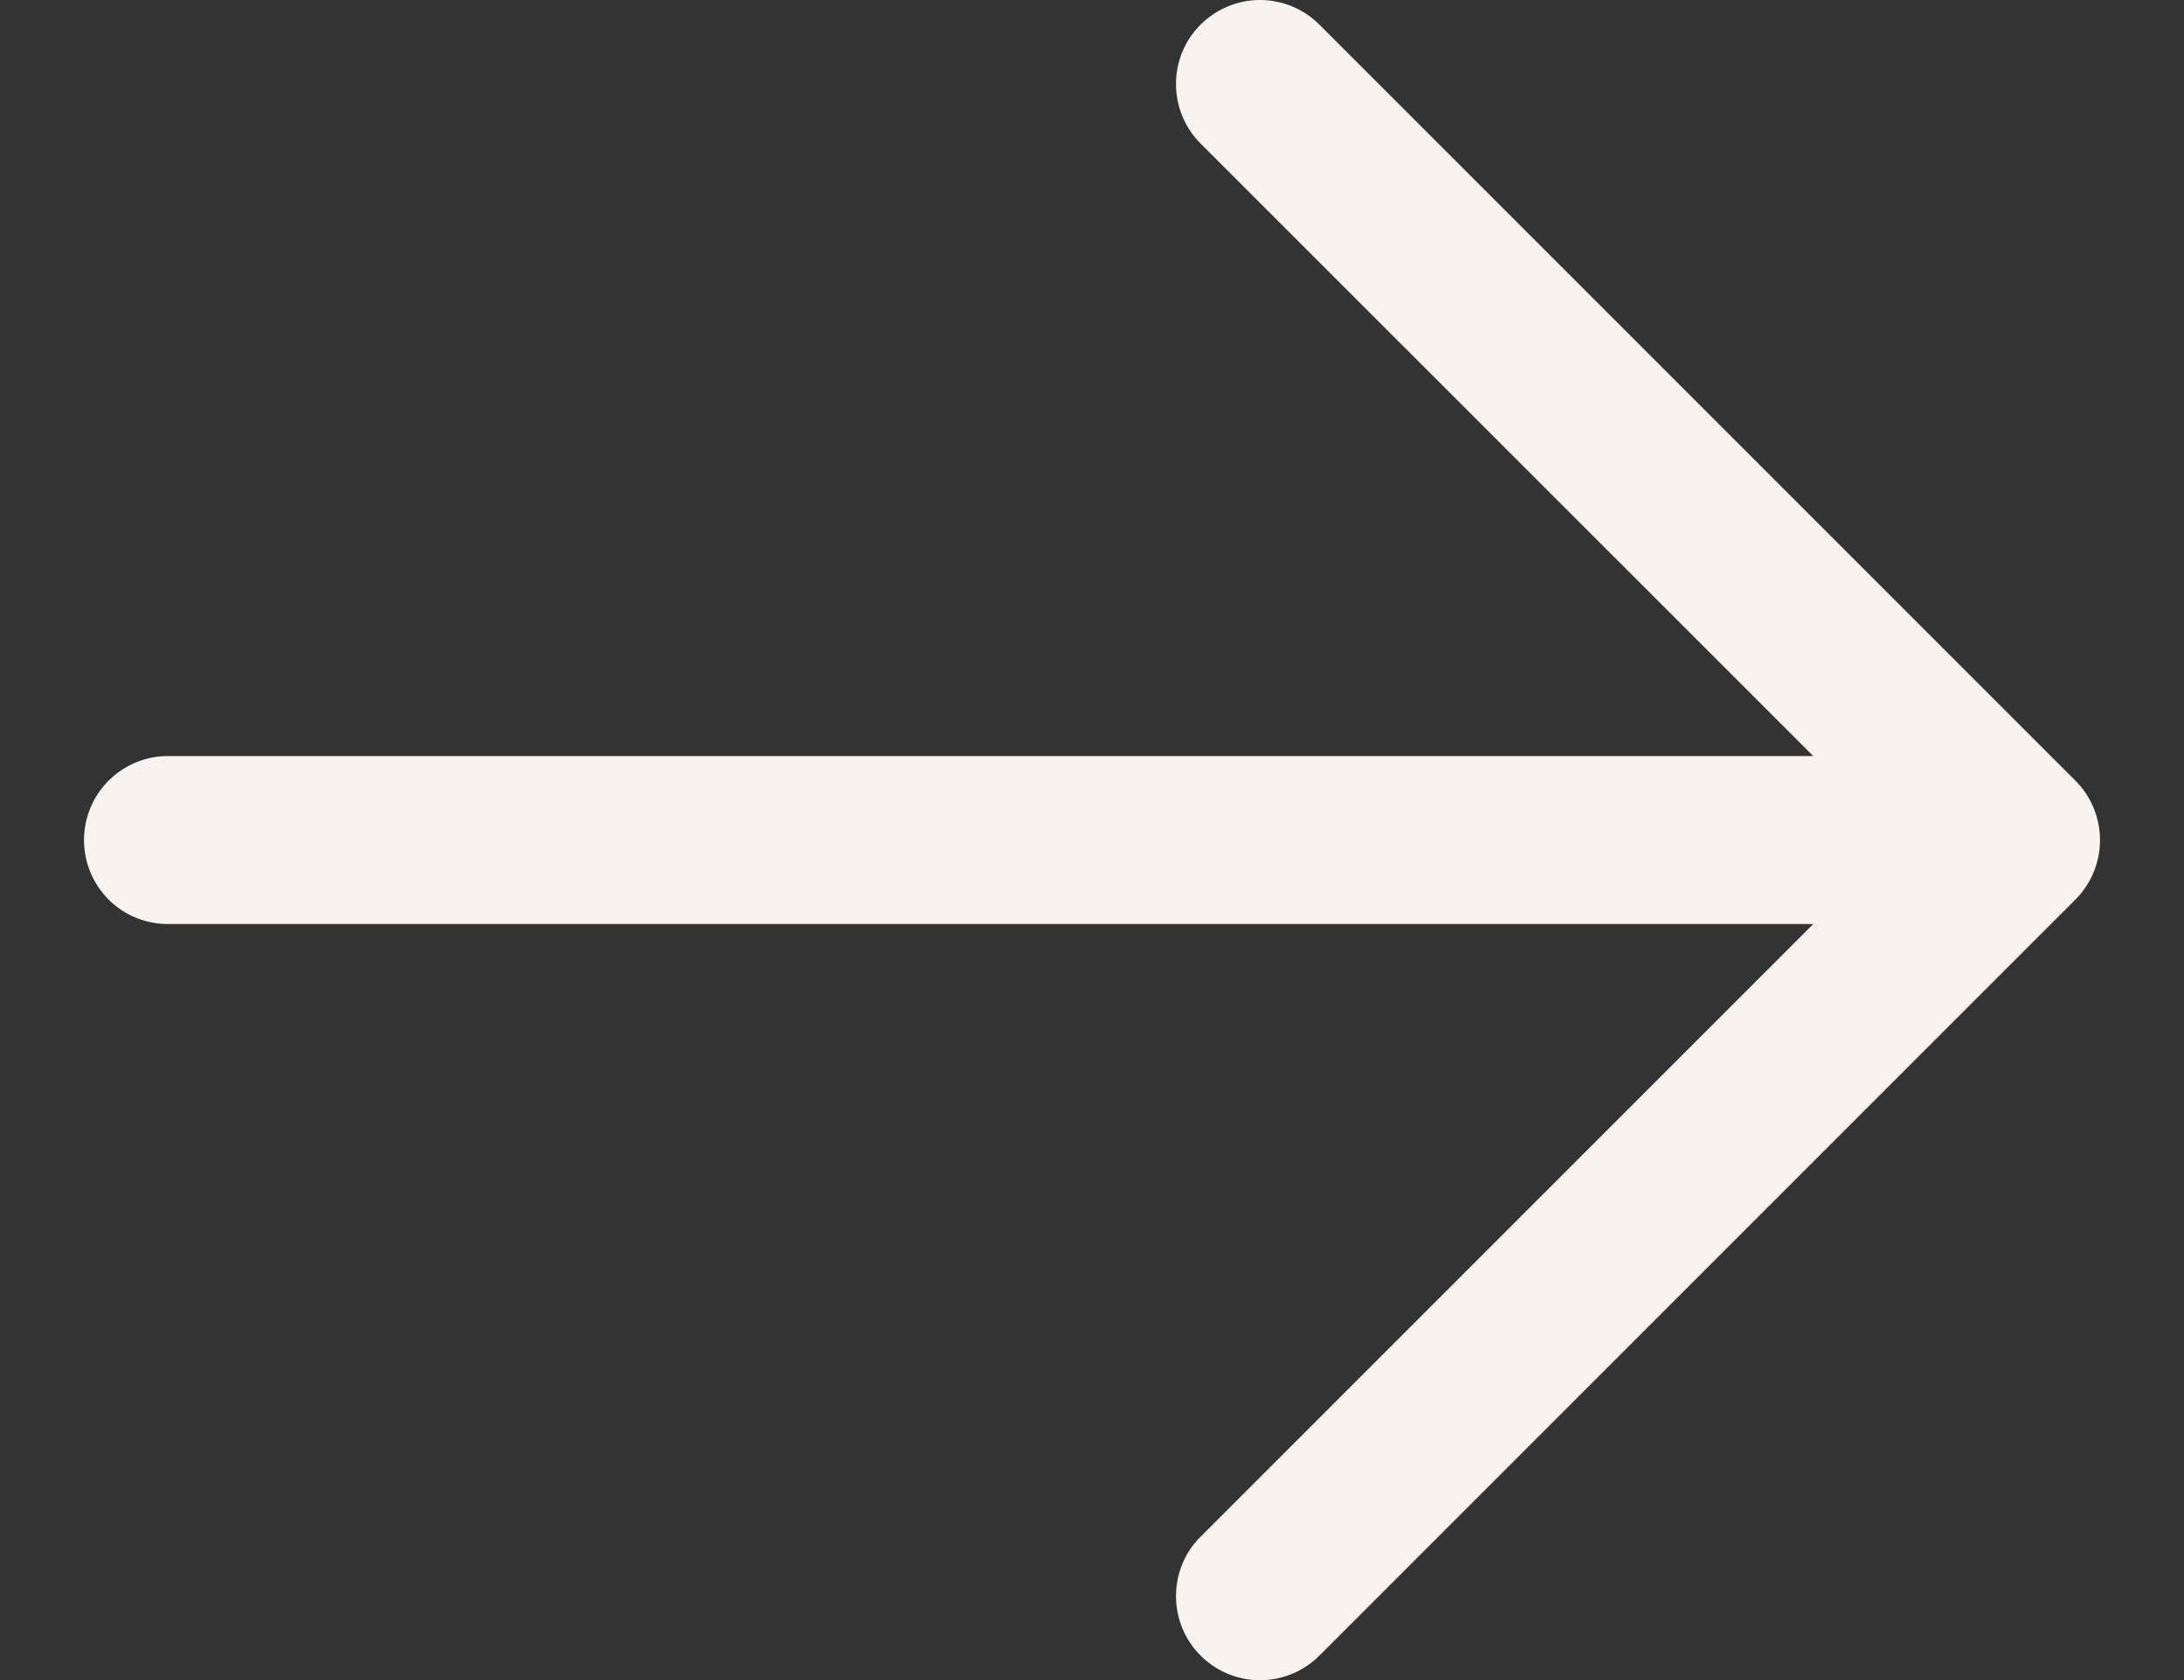<svg width="13" height="10" viewBox="0 0 13 10" fill="none" xmlns="http://www.w3.org/2000/svg">
<rect x="0" y="0" width="13" height="10" fill="#333333" stroke="none"/>
<path d="M12.354 5.354L7.854 9.854C7.76 9.948 7.633 10.001 7.5 10.001C7.367 10.001 7.24 9.948 7.146 9.854C7.052 9.76 7 9.633 7 9.5C7 9.368 7.052 9.24 7.146 9.147L10.793 5.5H1C0.867 5.5 0.74 5.448 0.646 5.354C0.553 5.26 0.5 5.133 0.5 5C0.5 4.868 0.553 4.74 0.646 4.647C0.74 4.553 0.867 4.5 1 4.5H10.793L7.146 0.854C7.052 0.76 7 0.633 7 0.5C7 0.368 7.052 0.24 7.146 0.147C7.24 0.053 7.367 0 7.5 0C7.633 0 7.76 0.053 7.854 0.147L12.354 4.647C12.4 4.693 12.437 4.748 12.462 4.809C12.487 4.87 12.5 4.935 12.5 5C12.5 5.066 12.487 5.131 12.462 5.192C12.437 5.252 12.4 5.308 12.354 5.354Z" fill="#F8F3EF"/>
</svg>
